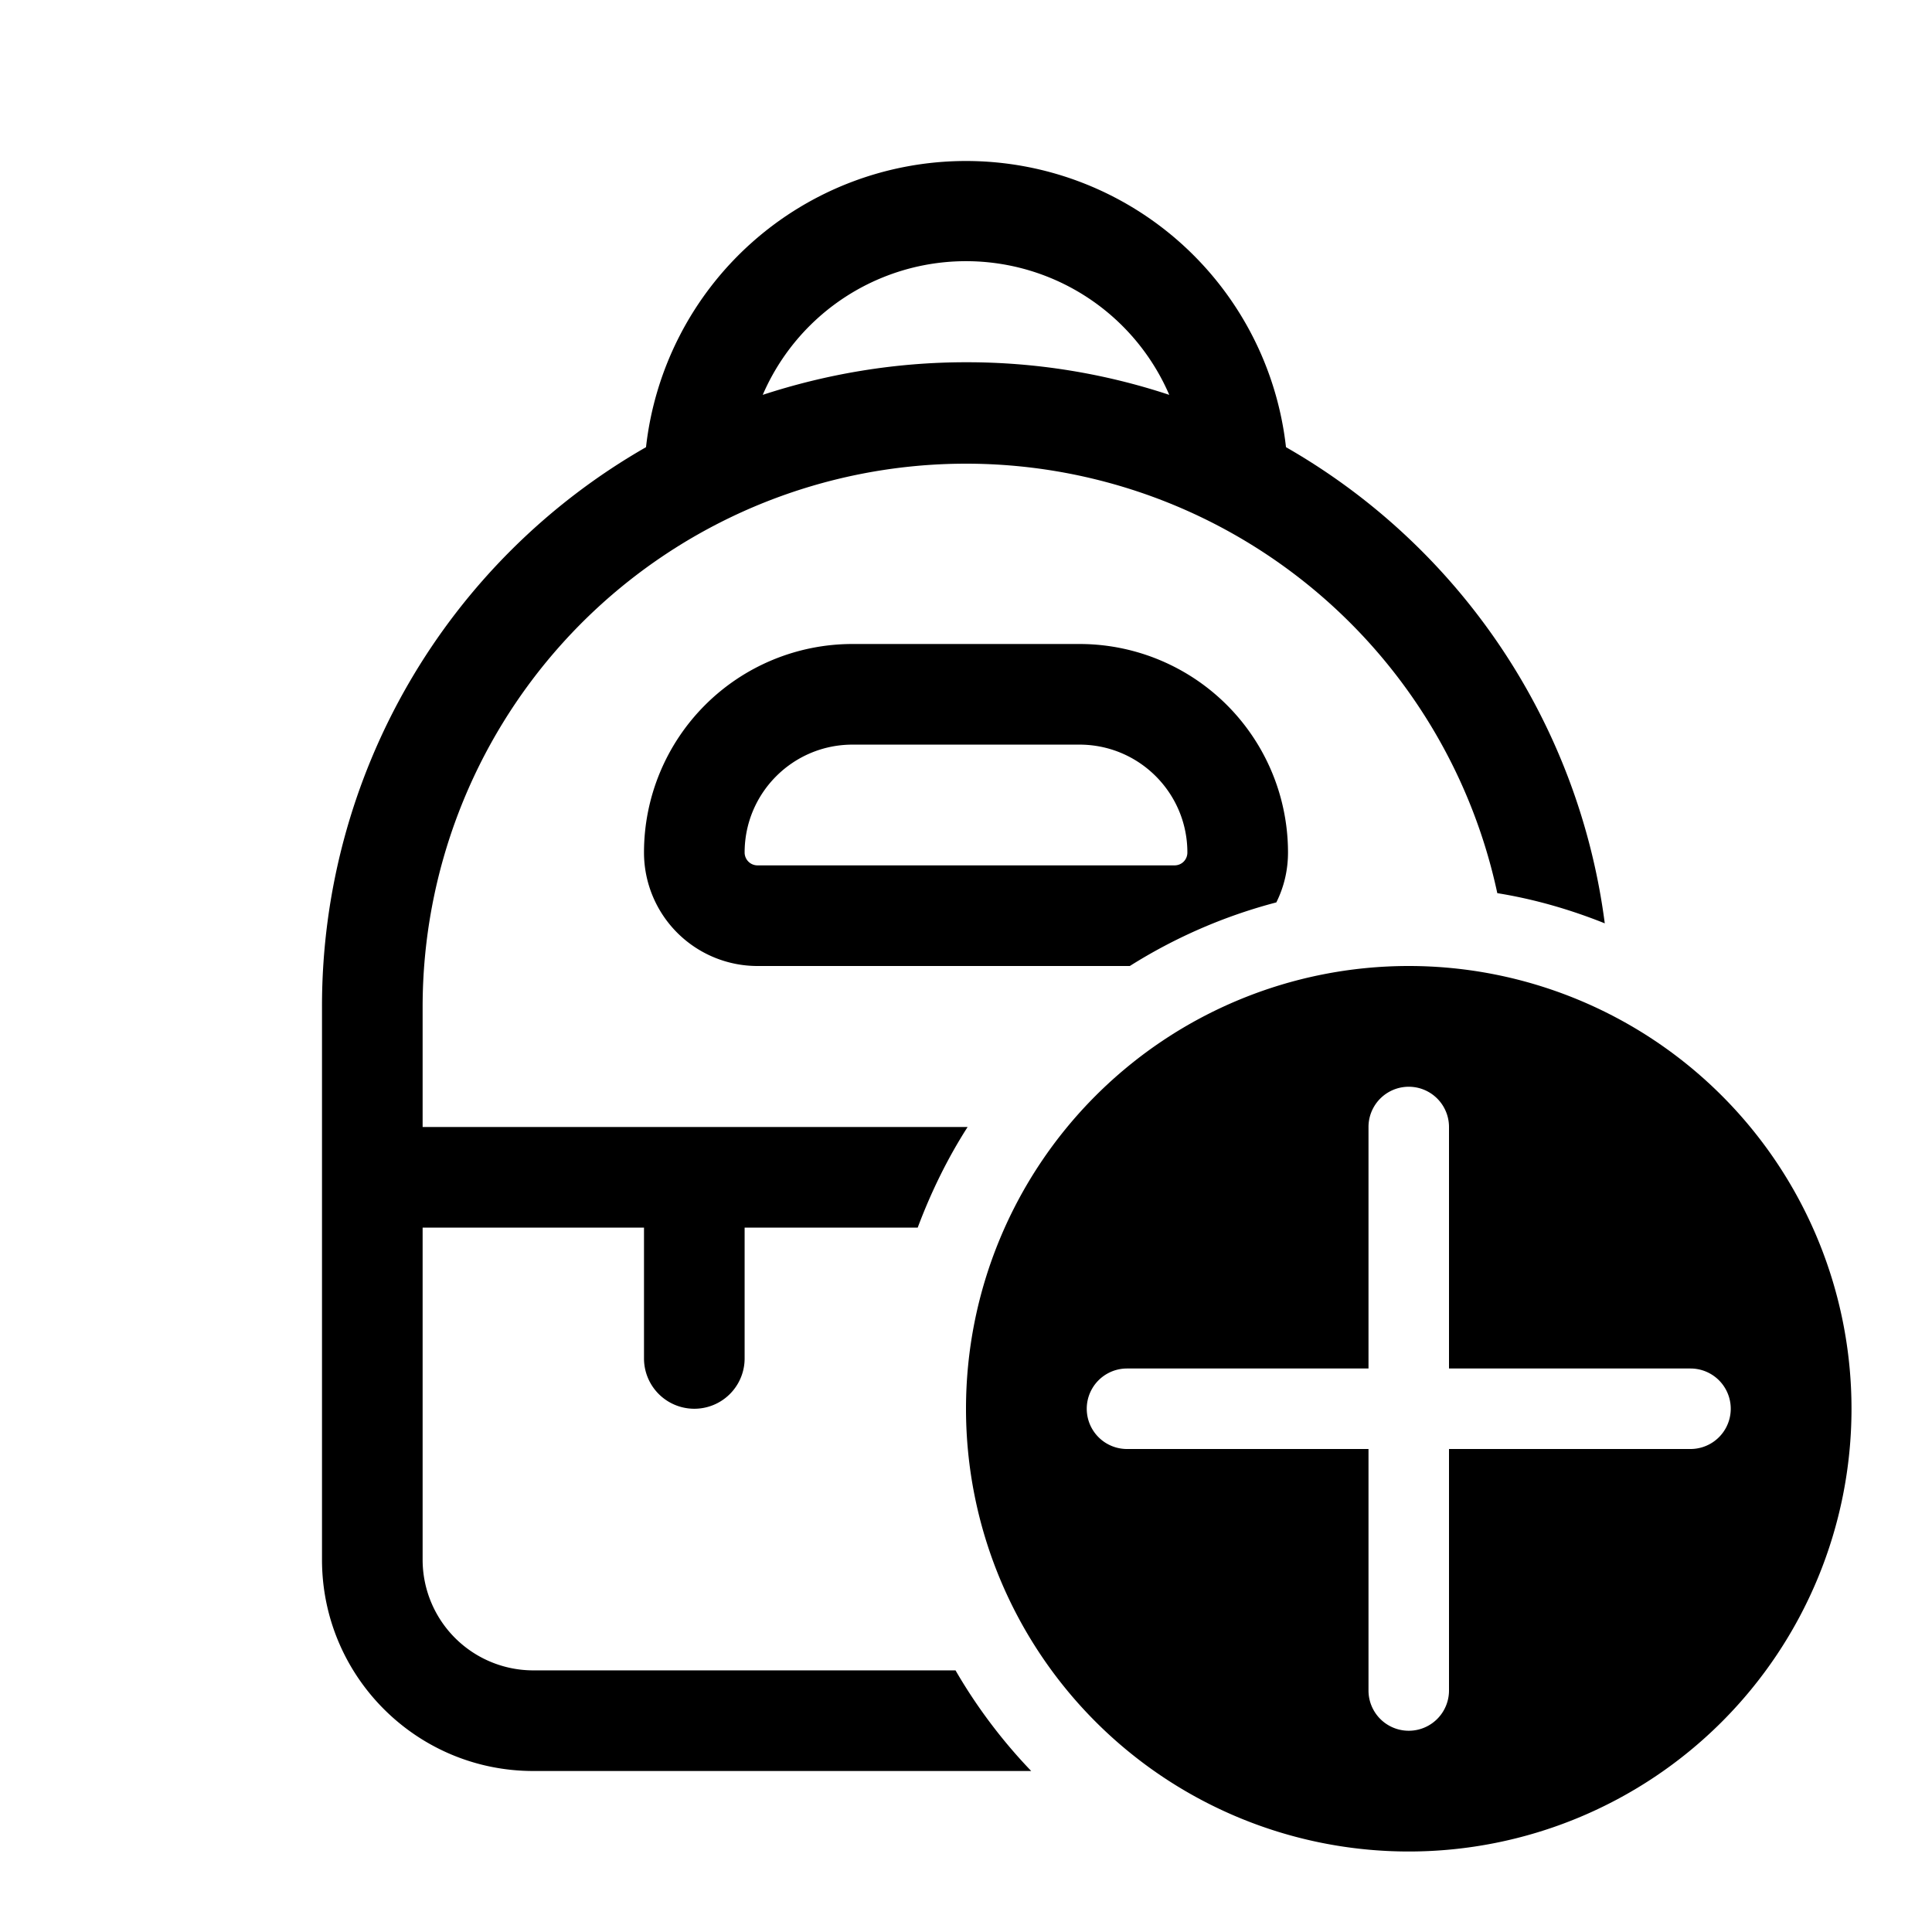 <svg width="48" height="48" viewBox="0 0 48 48" xmlns="http://www.w3.org/2000/svg"><path d="M24 4a8 8 0 0 0-7.95 7.11A16 16 0 0 0 8 25v13.75c0 2.9 2.35 5.25 5.25 5.25h12.37c-.72-.75-1.36-1.6-1.88-2.5H13.25a2.75 2.75 0 0 1-2.75-2.75V30.5H16v3.25a1.25 1.25 0 1 0 2.5 0V30.5h4.3c.33-.88.74-1.72 1.24-2.5H10.5v-3a13.5 13.5 0 0 1 26.7-2.81c.93.15 1.82.41 2.67.75a16 16 0 0 0-7.92-11.83A8 8 0 0 0 24 4Zm0 5c-1.76 0-3.46.29-5.05.81a5.5 5.5 0 0 1 10.1 0A15.98 15.98 0 0 0 24 9Zm4.07 15c1.11-.7 2.34-1.24 3.64-1.58.19-.38.29-.8.29-1.24A5.18 5.18 0 0 0 26.82 16h-5.64A5.18 5.18 0 0 0 16 21.18 2.82 2.82 0 0 0 18.82 24h9.25Zm-6.9-5.5h5.65c1.48 0 2.68 1.2 2.68 2.68 0 .18-.14.32-.32.32H18.82a.32.32 0 0 1-.32-.32c0-1.48 1.2-2.68 2.68-2.68ZM46 35a11 11 0 1 1-22 0 11 11 0 0 1 22 0Zm-10-7a1 1 0 1 0-2 0v6h-6a1 1 0 1 0 0 2h6v6a1 1 0 1 0 2 0v-6h6a1 1 0 1 0 0-2h-6v-6Z"/></svg>